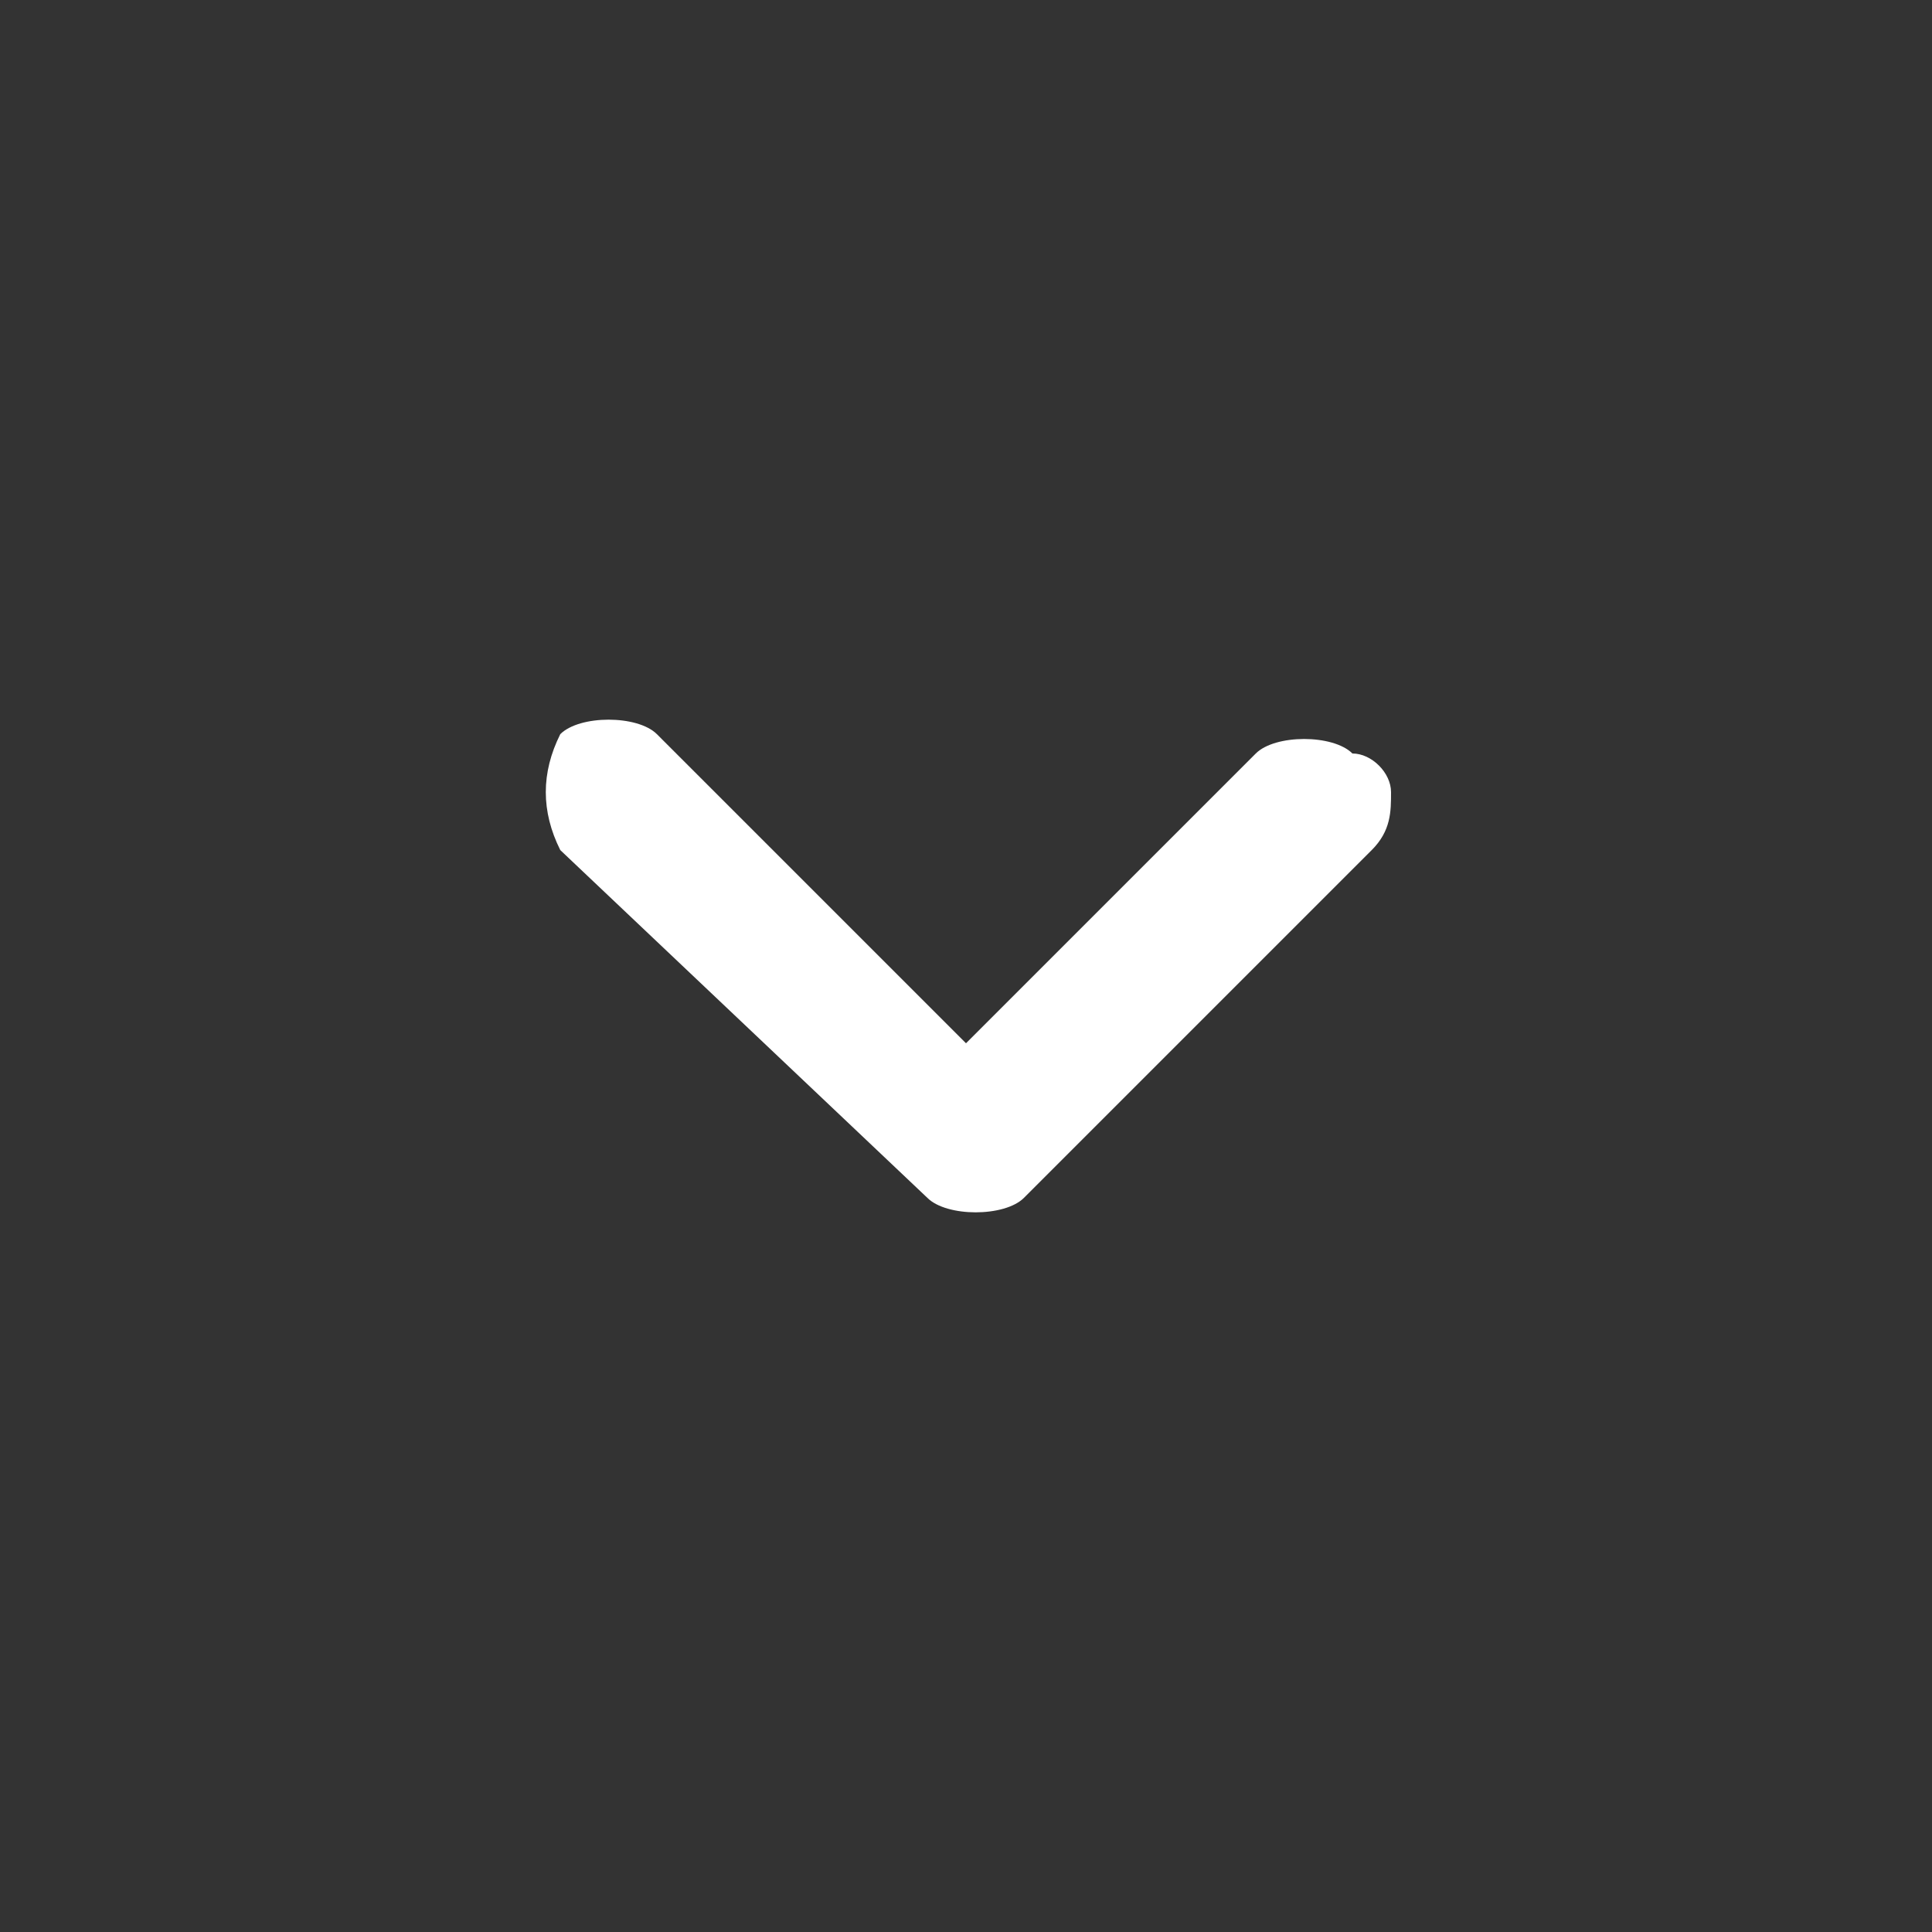 <?xml version="1.0" encoding="utf-8"?>
<!-- Generator: Adobe Illustrator 26.0.1, SVG Export Plug-In . SVG Version: 6.00 Build 0)  -->
<svg version="1.1" id="圖層_1" xmlns="http://www.w3.org/2000/svg" xmlns:xlink="http://www.w3.org/1999/xlink" x="0px" y="0px"
	 viewBox="0 0 10 10" style="enable-background:new 0 0 10 10;" xml:space="preserve">
<rect x="0" y="0" width="10" height="10" fill="#333333" stroke="none"/>
<style type="text/css">
	.st0{fill:#FFFFFF;}
</style>
<path class="st0" d="M7.2,4.1c0,0.1,0,0.2-0.1,0.3L5.3,6.2c-0.1,0.1-0.4,0.1-0.5,0L2.9,4.4C2.8,4.2,2.8,4,2.9,3.8
	c0.1-0.1,0.4-0.1,0.5,0L5,5.4l1.5-1.5c0.1-0.1,0.4-0.1,0.5,0C7.1,3.9,7.2,4,7.2,4.1z"/>
</svg>
